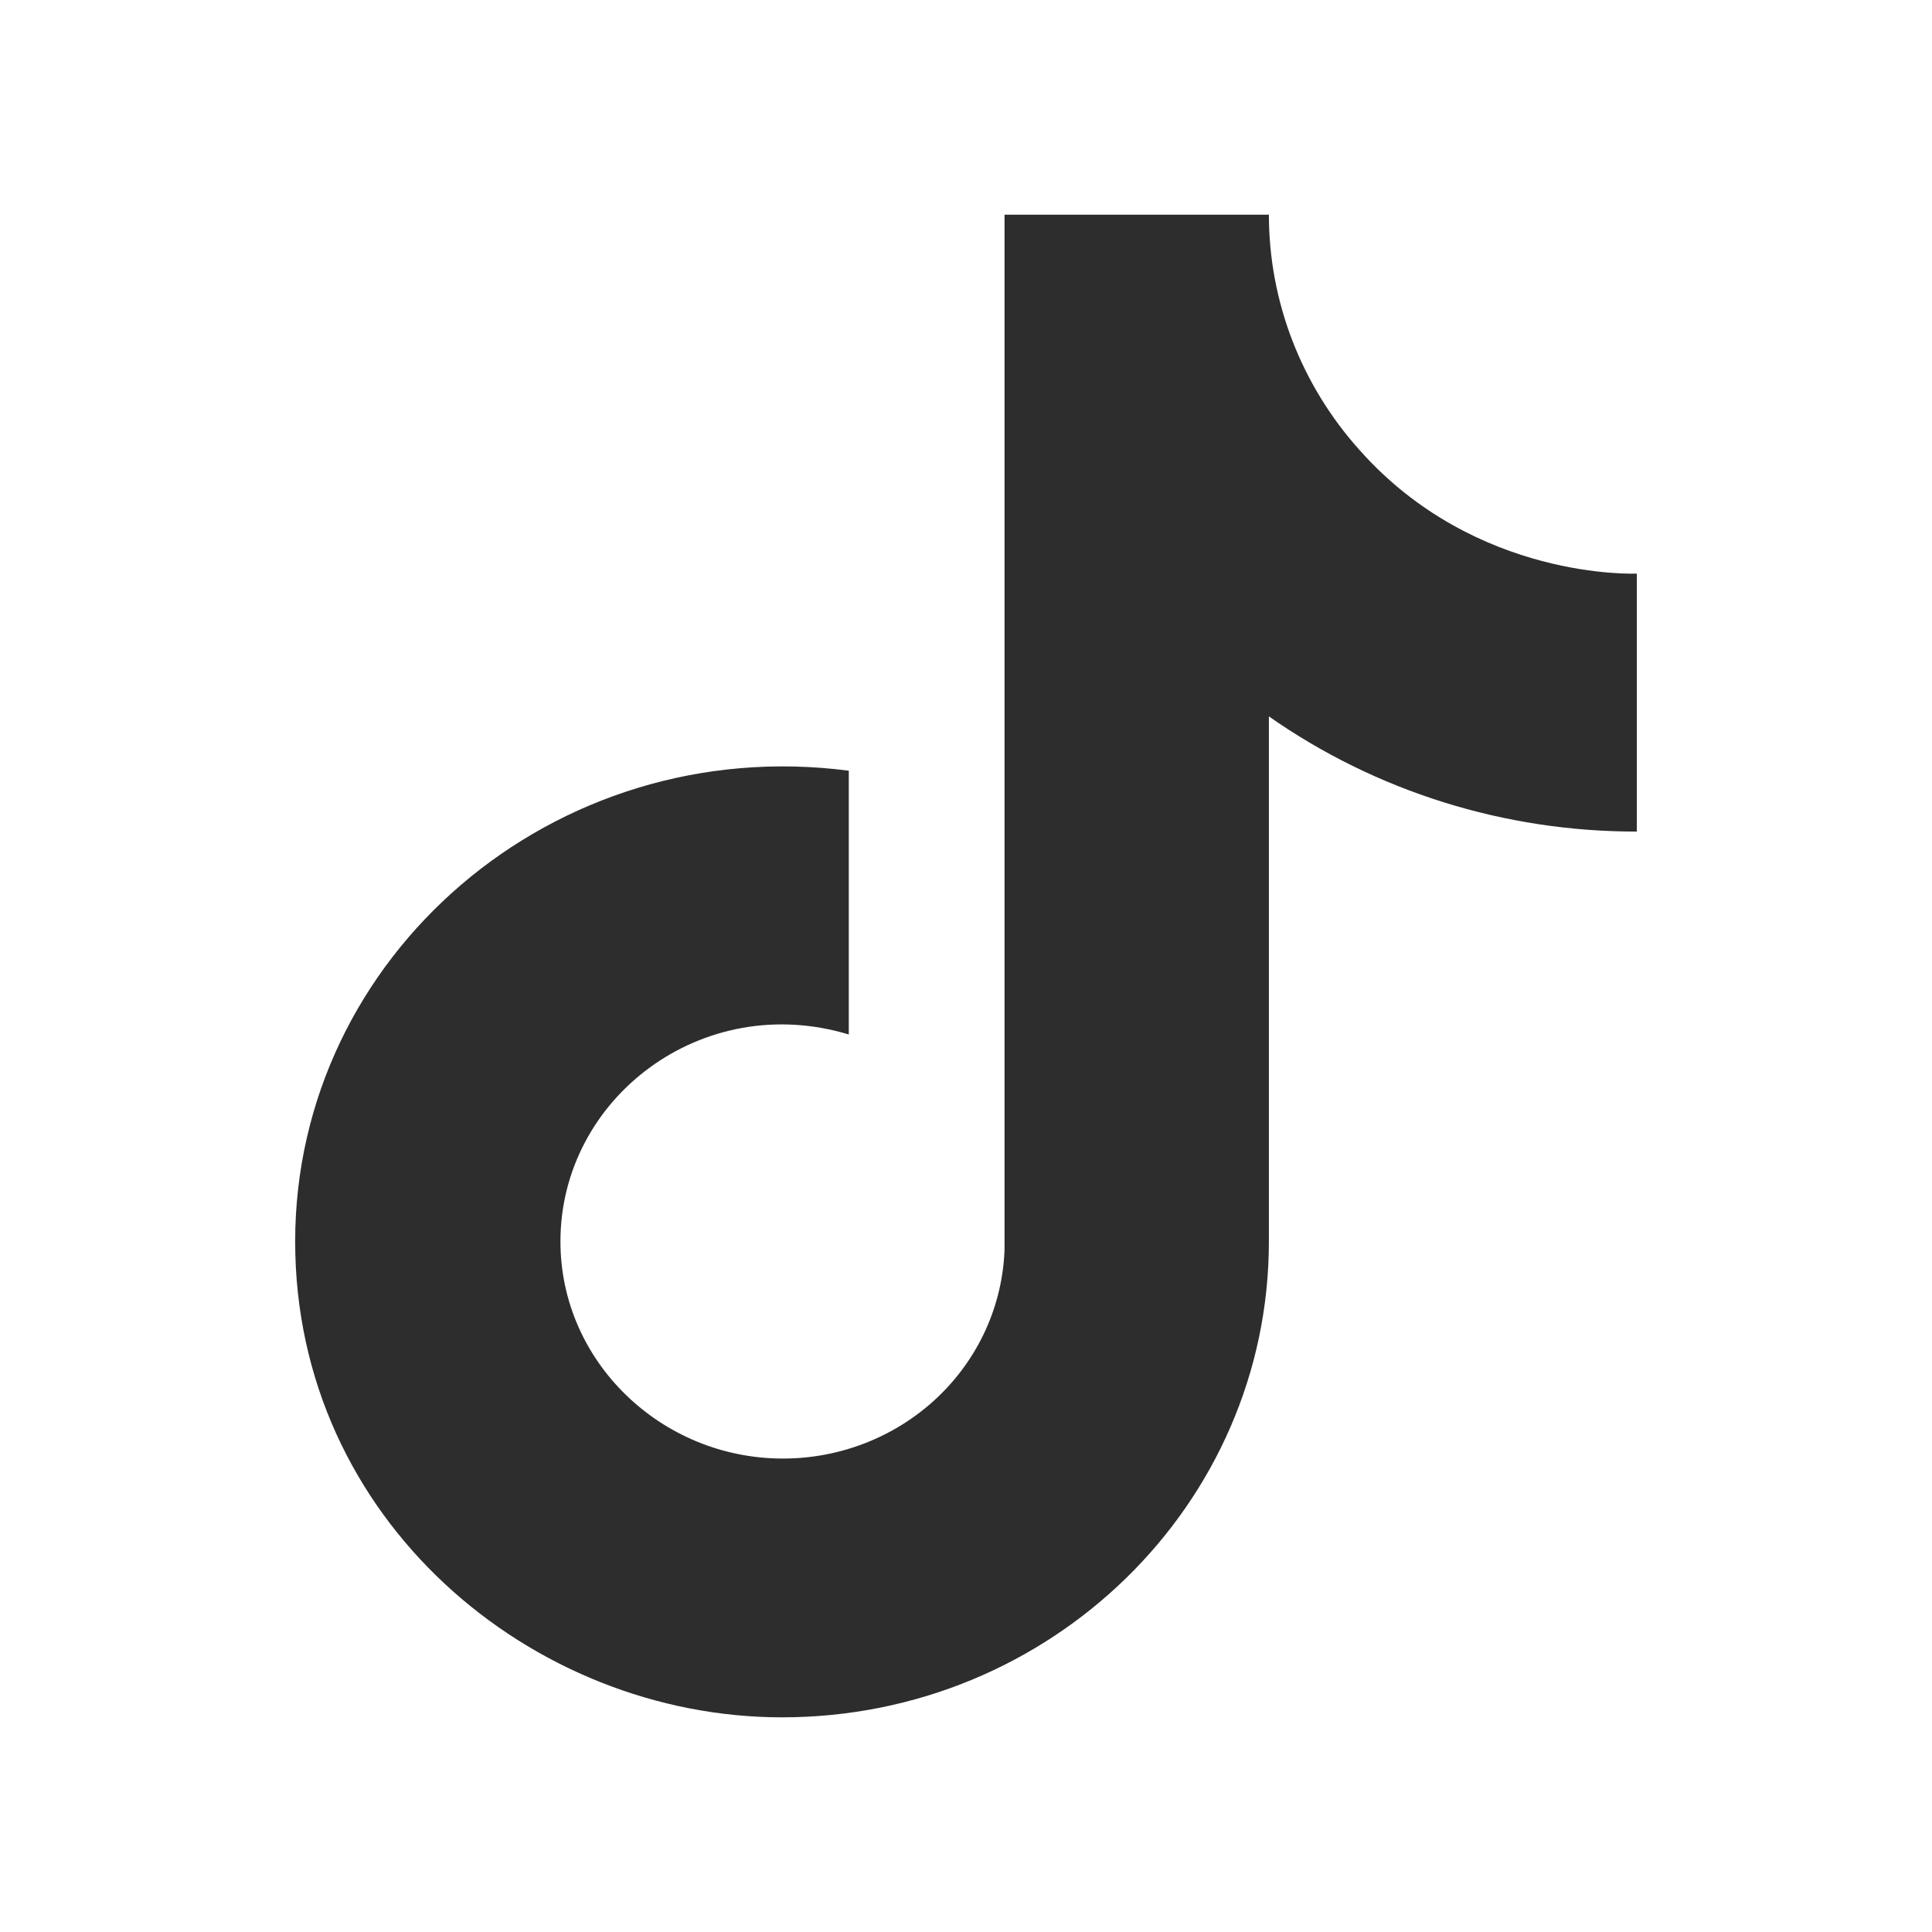 <svg width="36" height="36" viewBox="0 0 36 36" fill="none" xmlns="http://www.w3.org/2000/svg">
<path d="M23.644 4C23.644 5.614 24.244 7.173 25.334 8.387C27.502 10.829 30.5 10.688 30.5 10.688V15.495C28.04 15.499 25.642 14.749 23.644 13.349V23.134C23.643 28.033 19.578 32 14.572 32C9.901 32 5.5 28.314 5.5 23.134C5.5 17.814 10.316 13.645 15.816 14.361V19.276C13.09 18.451 10.443 20.458 10.443 23.134C10.443 25.373 12.324 27.178 14.588 27.178C15.658 27.179 16.688 26.773 17.459 26.047C18.229 25.322 18.68 24.332 18.718 23.288V4H23.644Z" fill="#2E2D2D"/>
</svg>
